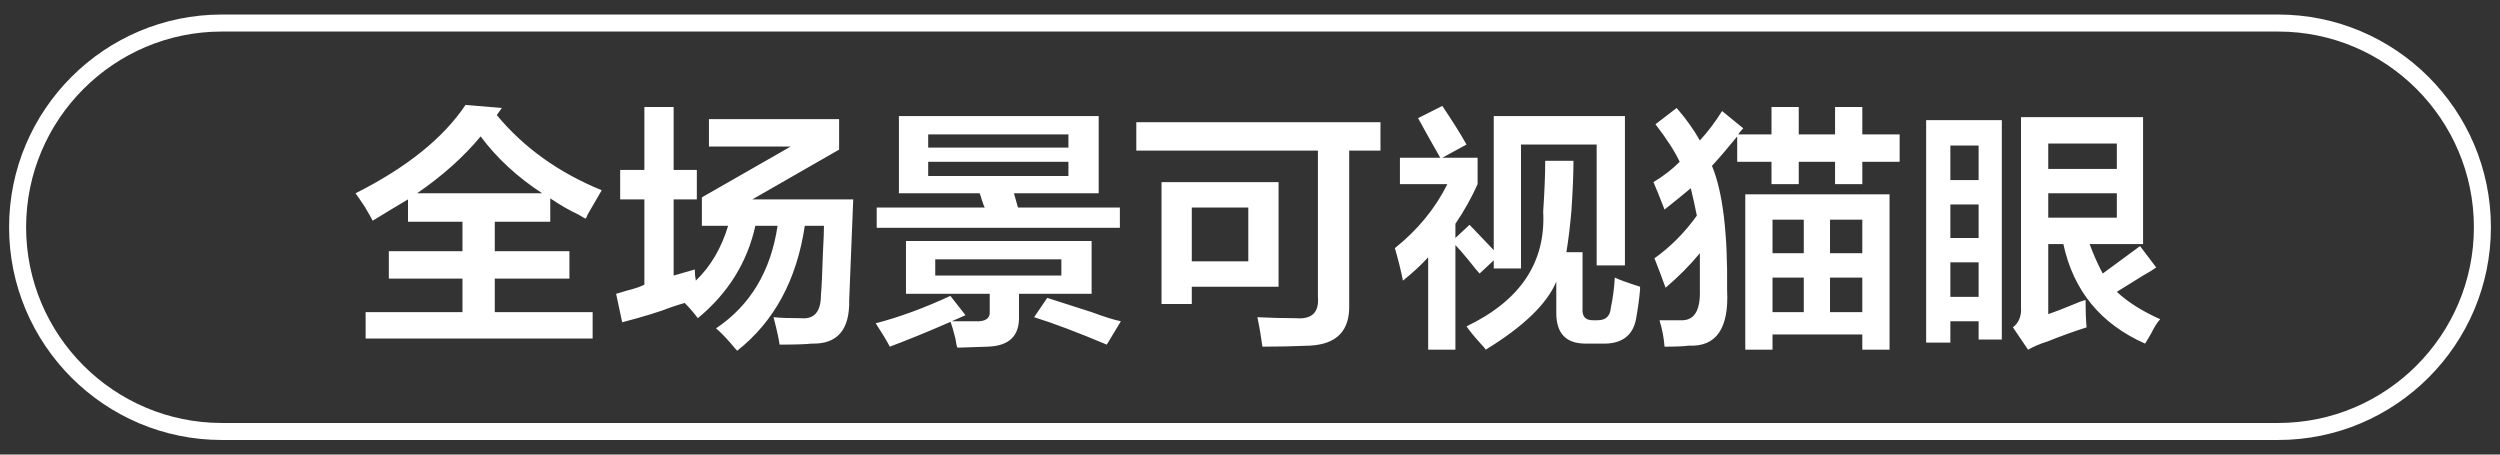 <svg 
 xmlns="http://www.w3.org/2000/svg"
 xmlns:xlink="http://www.w3.org/1999/xlink"
 width="165px" height="30px">
<rect width="100%" height="100%" fill="#333333" stroke="none"/>
<path fill-rule="evenodd"  fill="rgb(255, 255, 255)"
 d="M150.360,29.039 L14.640,29.039 C6.898,29.039 0.600,22.740 0.600,14.998 C0.600,7.257 6.898,0.959 14.640,0.959 L150.360,0.959 C158.102,0.959 164.400,7.257 164.400,14.998 C164.400,22.740 158.102,29.039 150.360,29.039 ZM150.360,2.082 L14.640,2.082 C7.518,2.082 1.723,7.877 1.723,14.998 C1.723,22.121 7.518,27.916 14.640,27.916 L150.360,27.916 C157.482,27.916 163.277,22.121 163.277,14.998 C163.277,7.877 157.482,2.082 150.360,2.082 ZM141.976,22.007 C141.798,22.319 141.665,22.544 141.576,22.678 C138.646,21.381 136.848,19.192 136.182,16.109 L135.184,16.109 L135.184,20.734 C135.583,20.600 136.160,20.377 136.915,20.064 C137.225,19.930 137.469,19.840 137.647,19.796 C137.647,20.510 137.669,21.114 137.714,21.605 C136.870,21.874 136.004,22.186 135.117,22.544 C134.673,22.678 134.251,22.856 133.852,23.080 L132.853,21.605 C133.252,21.292 133.429,20.846 133.386,20.265 L133.386,7.730 L141.443,7.730 L141.443,16.109 L137.914,16.109 C138.180,16.824 138.468,17.472 138.780,18.053 C139.622,17.428 140.444,16.824 141.243,16.243 L142.309,17.650 C142.131,17.785 141.843,17.964 141.443,18.187 C140.732,18.634 140.155,18.990 139.712,19.260 C140.421,19.930 141.377,20.533 142.575,21.070 C142.397,21.247 142.198,21.560 141.976,22.007 ZM139.712,9.472 L135.184,9.472 L135.184,11.149 L139.712,11.149 L139.712,9.472 ZM139.712,14.366 L139.712,12.757 L135.184,12.757 L135.184,14.366 L139.712,14.366 ZM130.589,21.203 L128.724,21.203 L128.724,22.610 L127.126,22.610 L127.126,7.930 L132.120,7.930 L132.120,22.410 L130.589,22.410 L130.589,21.203 ZM130.589,9.607 L128.724,9.607 L128.724,11.886 L130.589,11.886 L130.589,9.607 ZM130.589,13.494 L128.724,13.494 L128.724,15.707 L130.589,15.707 L130.589,13.494 ZM130.589,17.315 L128.724,17.315 L128.724,19.594 L130.589,19.594 L130.589,17.315 ZM122.912,12.154 L121.114,12.154 L121.114,10.679 L118.717,10.679 L118.717,12.154 L116.919,12.154 L116.919,10.679 L114.655,10.679 L114.655,9.003 C114.077,9.719 113.523,10.367 112.990,10.947 C113.700,12.646 114.033,15.371 113.989,19.125 C114.122,21.672 113.278,22.901 111.458,22.812 C111.147,22.856 110.615,22.880 109.860,22.880 C109.816,22.298 109.704,21.716 109.527,21.136 C109.971,21.136 110.437,21.136 110.926,21.136 C111.813,21.180 112.235,20.510 112.191,19.125 C112.191,18.231 112.191,17.428 112.191,16.712 C111.525,17.517 110.770,18.277 109.927,18.990 C109.704,18.366 109.461,17.718 109.194,17.047 C110.260,16.288 111.192,15.350 111.991,14.232 C111.858,13.561 111.725,12.959 111.592,12.422 C111.059,12.870 110.481,13.339 109.860,13.830 C109.549,13.025 109.305,12.422 109.128,12.020 C109.794,11.618 110.370,11.171 110.859,10.679 C110.548,10.009 110.015,9.182 109.261,8.200 L110.659,7.127 C111.281,7.842 111.792,8.558 112.191,9.271 C112.724,8.690 113.212,8.043 113.656,7.328 L115.054,8.467 C114.921,8.601 114.810,8.735 114.721,8.870 L116.919,8.870 L116.919,7.060 L118.717,7.060 L118.717,8.870 L121.114,8.870 L121.114,7.060 L122.912,7.060 L122.912,8.870 L125.376,8.870 L125.376,10.679 L122.912,10.679 L122.912,12.154 ZM105.713,22.678 L104.648,22.678 C103.359,22.678 102.716,22.007 102.716,20.667 L102.716,18.589 C102.094,20.064 100.541,21.560 98.055,23.080 C98.010,22.989 97.899,22.856 97.722,22.678 C97.278,22.186 96.967,21.807 96.790,21.539 C100.341,19.840 102.028,17.315 101.851,13.964 C101.939,12.623 101.984,11.507 101.984,10.612 L103.849,10.612 C103.849,11.461 103.804,12.556 103.715,13.897 C103.626,14.926 103.515,15.840 103.382,16.645 L104.448,16.645 L104.448,20.331 C104.403,20.868 104.625,21.136 105.114,21.136 L105.447,21.136 C105.979,21.136 106.268,20.868 106.312,20.331 C106.446,19.707 106.534,19.037 106.579,18.320 C106.845,18.455 107.400,18.655 108.243,18.924 C108.243,18.970 108.243,19.037 108.243,19.125 C108.199,19.660 108.110,20.310 107.977,21.070 C107.754,22.186 107.000,22.721 105.713,22.678 ZM105.380,9.540 L100.386,9.540 L100.386,17.718 L98.588,17.718 L98.588,17.181 L97.656,18.053 C97.522,17.919 97.300,17.650 96.989,17.249 C96.590,16.757 96.279,16.400 96.057,16.176 L96.057,23.080 L94.259,23.080 L94.259,16.980 C93.815,17.472 93.260,17.985 92.594,18.522 C92.461,17.851 92.283,17.137 92.062,16.377 C93.571,15.170 94.726,13.762 95.525,12.154 L92.395,12.154 L92.395,10.411 L95.058,10.411 C94.569,9.563 94.081,8.690 93.593,7.797 L95.192,6.992 C95.857,7.976 96.390,8.826 96.790,9.540 L95.192,10.411 L97.522,10.411 L97.522,12.154 C97.123,13.048 96.634,13.921 96.057,14.768 L96.057,15.707 L96.989,14.835 L98.588,16.511 L98.588,7.662 L107.245,7.662 L107.245,17.517 L105.380,17.517 L105.380,9.540 ZM89.047,20.130 C89.090,21.829 88.225,22.721 86.449,22.812 C85.384,22.856 84.340,22.880 83.320,22.880 C83.230,22.209 83.120,21.560 82.987,20.935 C83.874,20.981 84.718,21.001 85.517,21.001 C86.583,21.091 87.071,20.623 86.982,19.594 L86.982,9.941 L74.996,9.941 L74.996,8.065 L91.111,8.065 L91.111,9.941 L89.047,9.941 L89.047,20.130 ZM68.252,20.935 L69.117,19.660 C69.827,19.886 70.804,20.198 72.047,20.600 C72.890,20.912 73.534,21.114 73.978,21.203 L73.046,22.745 C71.137,21.940 69.539,21.337 68.252,20.935 ZM57.863,13.696 L64.989,13.696 C64.944,13.607 64.877,13.428 64.789,13.160 C64.744,12.981 64.699,12.848 64.656,12.757 L59.328,12.757 L59.328,7.662 L72.513,7.662 L72.513,12.757 L66.920,12.757 L67.186,13.696 L73.912,13.696 L73.912,15.036 L57.863,15.036 L57.863,13.696 ZM70.516,8.870 L61.260,8.870 L61.260,9.740 L70.516,9.740 L70.516,8.870 ZM70.516,11.618 L70.516,10.679 L61.260,10.679 L61.260,11.618 L70.516,11.618 ZM63.723,20.801 C63.417,20.940 63.118,21.071 62.818,21.203 C63.393,21.203 63.904,21.203 64.323,21.203 C65.032,21.247 65.365,21.025 65.322,20.533 L65.322,19.393 L59.794,19.393 L59.794,15.908 L72.047,15.908 L72.047,19.393 L67.253,19.393 L67.253,20.868 C67.296,22.163 66.609,22.834 65.188,22.880 L63.191,22.946 C63.146,22.856 63.101,22.655 63.057,22.342 C62.930,21.831 62.824,21.465 62.737,21.239 C61.329,21.858 59.990,22.407 58.729,22.880 C58.463,22.387 58.152,21.874 57.797,21.337 C59.350,20.935 60.993,20.331 62.725,19.528 L63.723,20.801 ZM70.050,18.187 L70.050,17.114 L61.726,17.114 L61.726,18.187 L70.050,18.187 ZM56.047,19.796 C56.090,21.761 55.269,22.721 53.583,22.678 C53.183,22.721 52.473,22.745 51.452,22.745 C51.407,22.387 51.274,21.783 51.052,20.935 C51.496,20.981 52.095,21.001 52.850,21.001 C53.738,21.091 54.182,20.578 54.182,19.460 C54.226,19.014 54.271,18.075 54.315,16.645 C54.359,15.840 54.382,15.261 54.382,14.902 L53.117,14.902 C52.584,18.478 51.096,21.225 48.655,23.148 C48.566,23.057 48.411,22.880 48.189,22.610 C47.789,22.163 47.478,21.850 47.257,21.672 C49.521,20.153 50.874,17.896 51.319,14.902 L49.854,14.902 C49.321,17.315 48.056,19.349 46.058,21.001 C45.792,20.645 45.503,20.310 45.192,19.996 C45.014,20.042 44.726,20.130 44.327,20.265 C43.528,20.578 42.439,20.912 41.064,21.270 L40.664,19.393 C40.797,19.349 41.019,19.282 41.330,19.192 C41.863,19.059 42.262,18.924 42.529,18.791 L42.529,13.160 L40.931,13.160 L40.931,11.216 L42.529,11.216 L42.529,7.060 L44.460,7.060 L44.460,11.216 L45.991,11.216 L45.991,13.160 L44.460,13.160 L44.460,18.187 L45.858,17.785 C45.858,18.053 45.880,18.299 45.925,18.522 C46.901,17.583 47.612,16.377 48.056,14.902 L46.324,14.902 L46.324,13.025 L52.184,9.673 L46.791,9.673 L46.791,7.864 L55.381,7.864 L55.381,9.875 L49.654,13.160 L56.313,13.160 L56.047,19.796 ZM38.781,14.165 C38.736,14.299 38.692,14.389 38.648,14.433 C38.558,14.389 38.403,14.299 38.182,14.165 C37.604,13.897 36.983,13.540 36.317,13.092 L36.317,14.634 L32.655,14.634 L32.655,16.578 L37.582,16.578 L37.582,18.388 L32.655,18.388 L32.655,20.600 L39.114,20.600 L39.114,22.342 L24.131,22.342 L24.131,20.600 L30.524,20.600 L30.524,18.388 L25.663,18.388 L25.663,16.578 L30.524,16.578 L30.524,14.634 L26.928,14.634 L26.928,13.160 C26.172,13.607 25.396,14.076 24.597,14.567 C24.508,14.389 24.331,14.076 24.064,13.629 C23.798,13.227 23.598,12.937 23.465,12.757 C26.838,11.060 29.259,9.115 30.724,6.925 L33.121,7.127 L32.788,7.596 C34.563,9.740 36.872,11.395 39.713,12.556 C39.535,12.870 39.224,13.406 38.781,14.165 ZM31.722,9.003 C30.612,10.344 29.214,11.596 27.527,12.757 L35.784,12.757 C34.142,11.685 32.788,10.434 31.722,9.003 ZM84.385,18.924 L78.658,18.924 L78.658,20.064 L76.661,20.064 L76.661,12.020 L84.385,12.020 L84.385,18.924 ZM82.388,13.696 L78.658,13.696 L78.658,17.249 L82.388,17.249 L82.388,13.696 ZM124.710,23.080 L122.912,23.080 L122.912,22.074 L116.986,22.074 L116.986,23.080 L115.188,23.080 L115.188,12.824 L124.710,12.824 L124.710,23.080 ZM119.050,14.500 L116.986,14.500 L116.986,16.712 L119.050,16.712 L119.050,14.500 ZM119.050,18.320 L116.986,18.320 L116.986,20.600 L119.050,20.600 L119.050,18.320 ZM122.912,14.500 L120.781,14.500 L120.781,16.712 L122.912,16.712 L122.912,14.500 ZM122.912,18.320 L120.781,18.320 L120.781,20.600 L122.912,20.600 L122.912,18.320 Z"/>
</svg>
